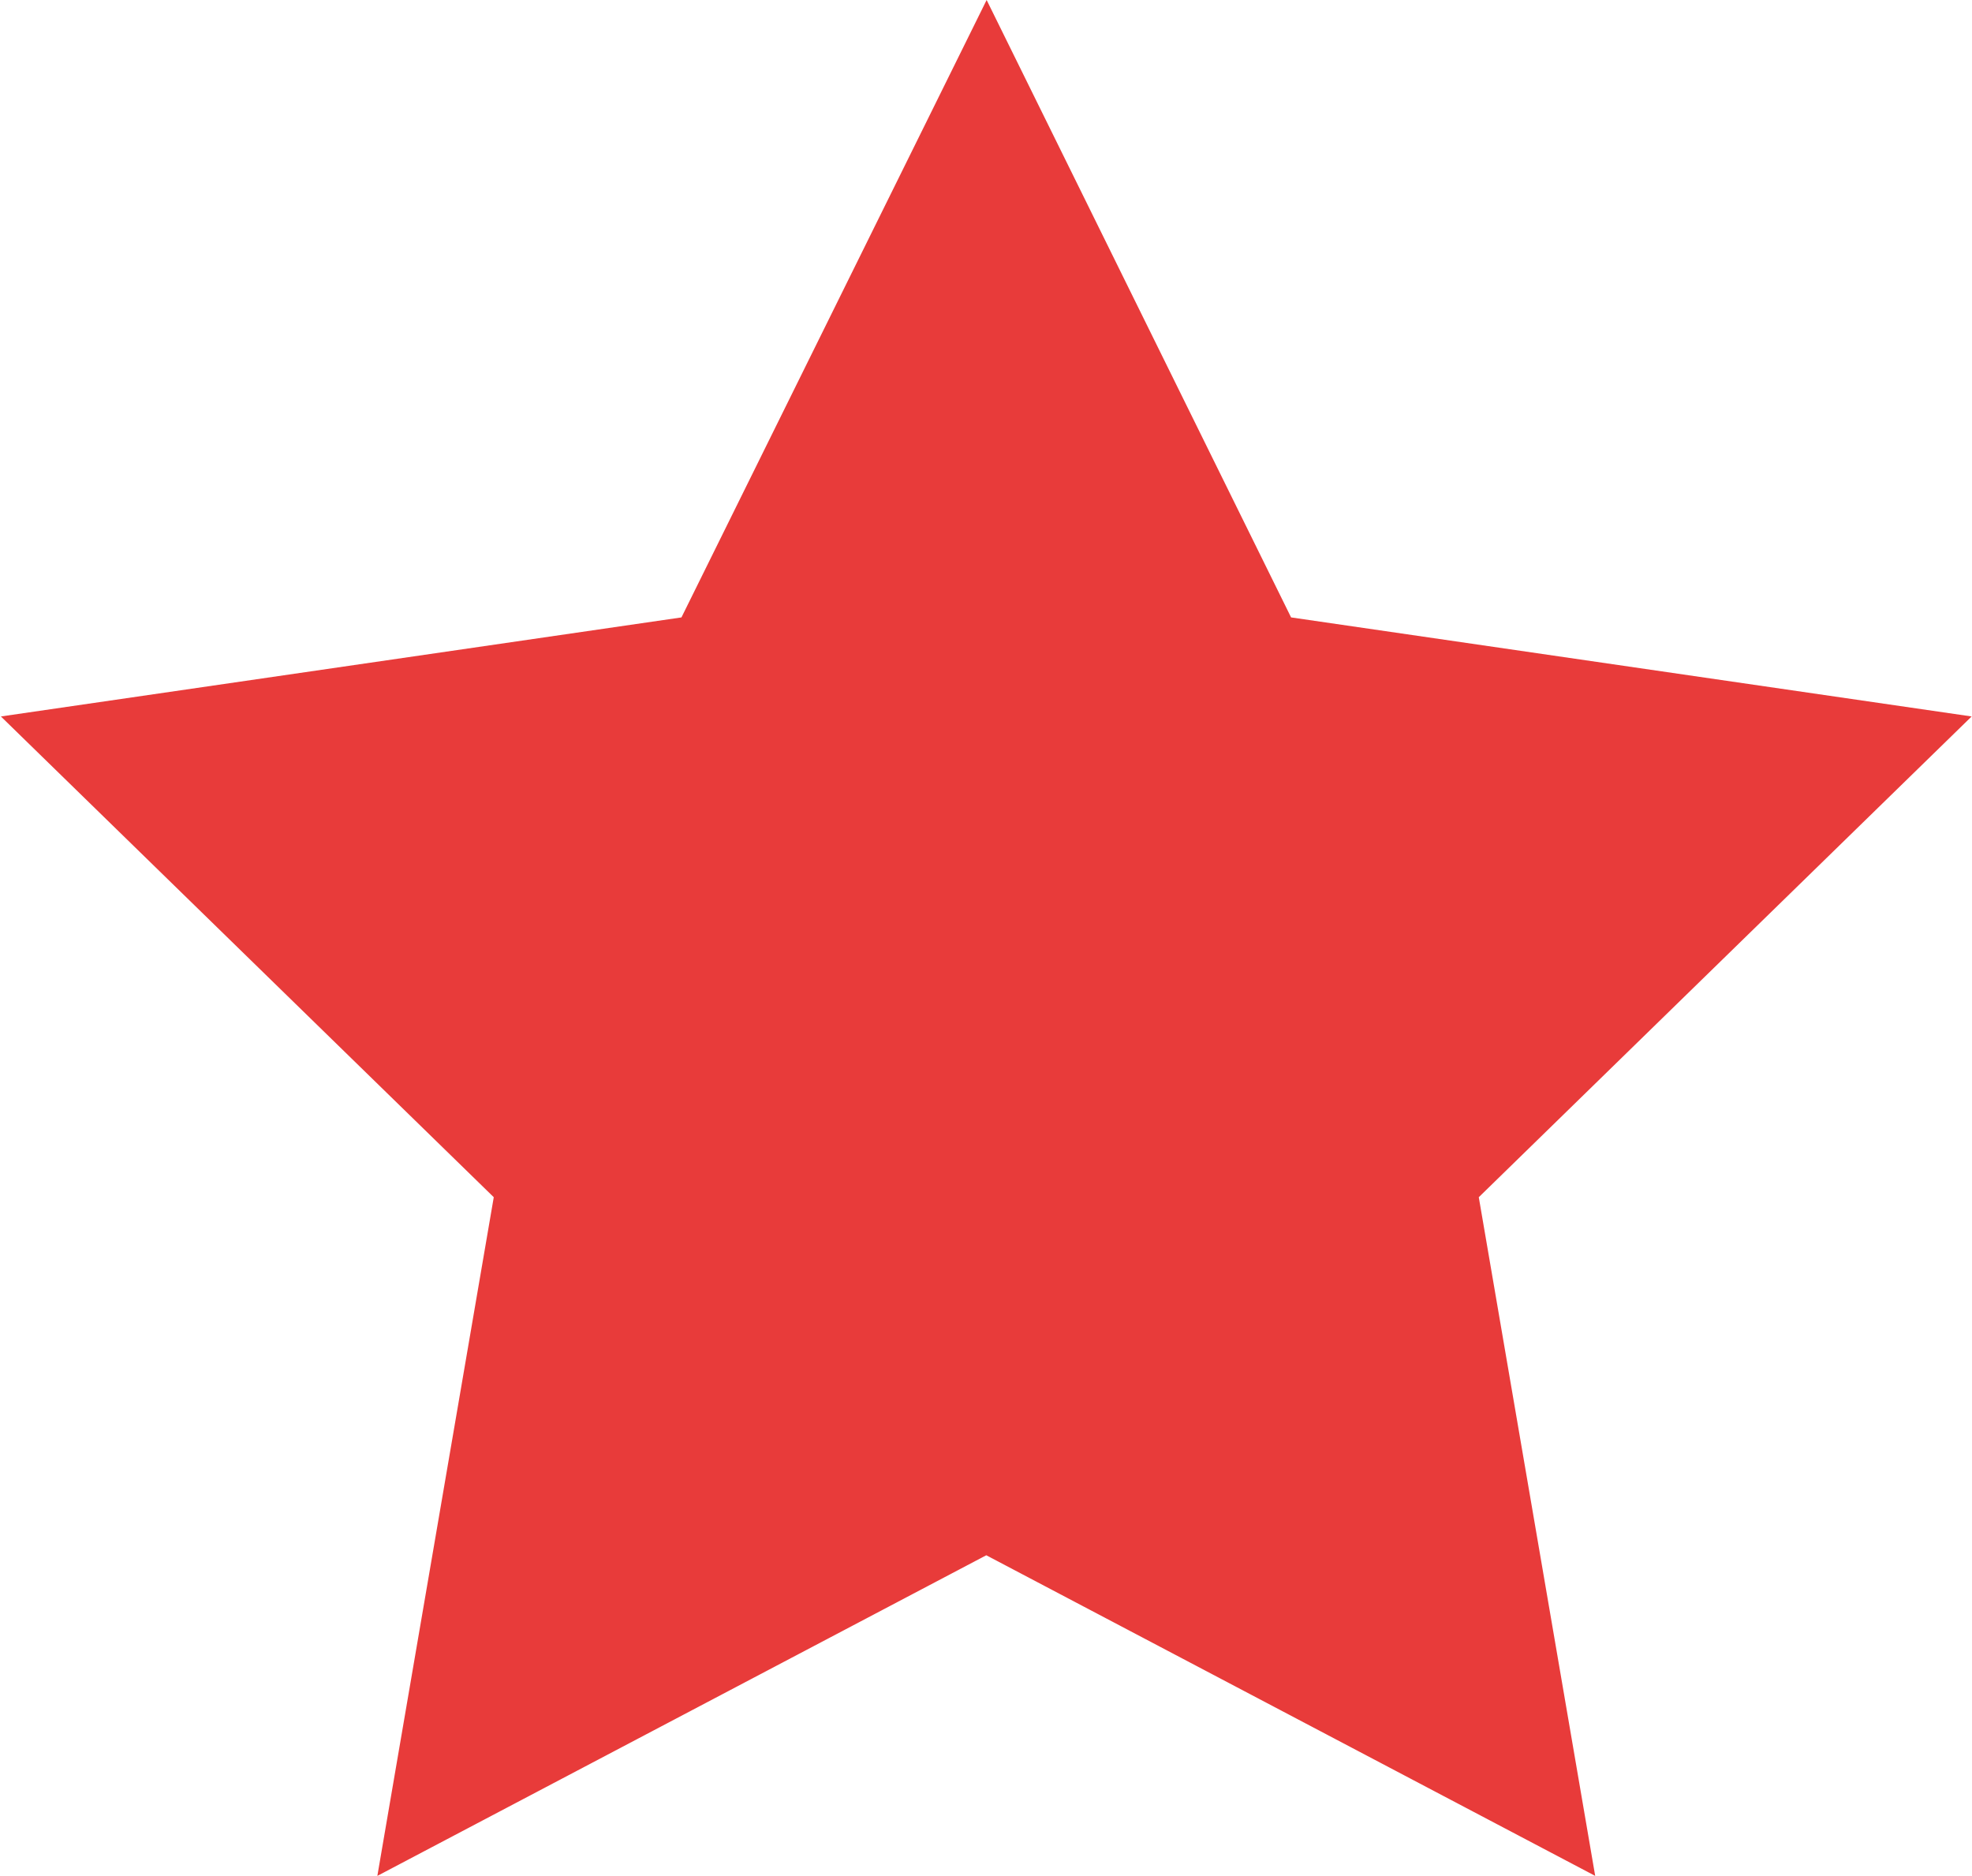<svg xmlns="http://www.w3.org/2000/svg" width="11.011" height="10.473" viewBox="0 0 11.011 10.473">
  <path id="パス_5471" data-name="パス 5471" d="M6.024,169.026l-3.8.553,2.752,2.684-.65,3.789,3.4-1.79,3.4,1.79-.65-3.789,2.752-2.684-3.8-.553-1.7-3.447Z" transform="translate(-2.219 -165.579)" fill="#e83b3a"/>
</svg>
